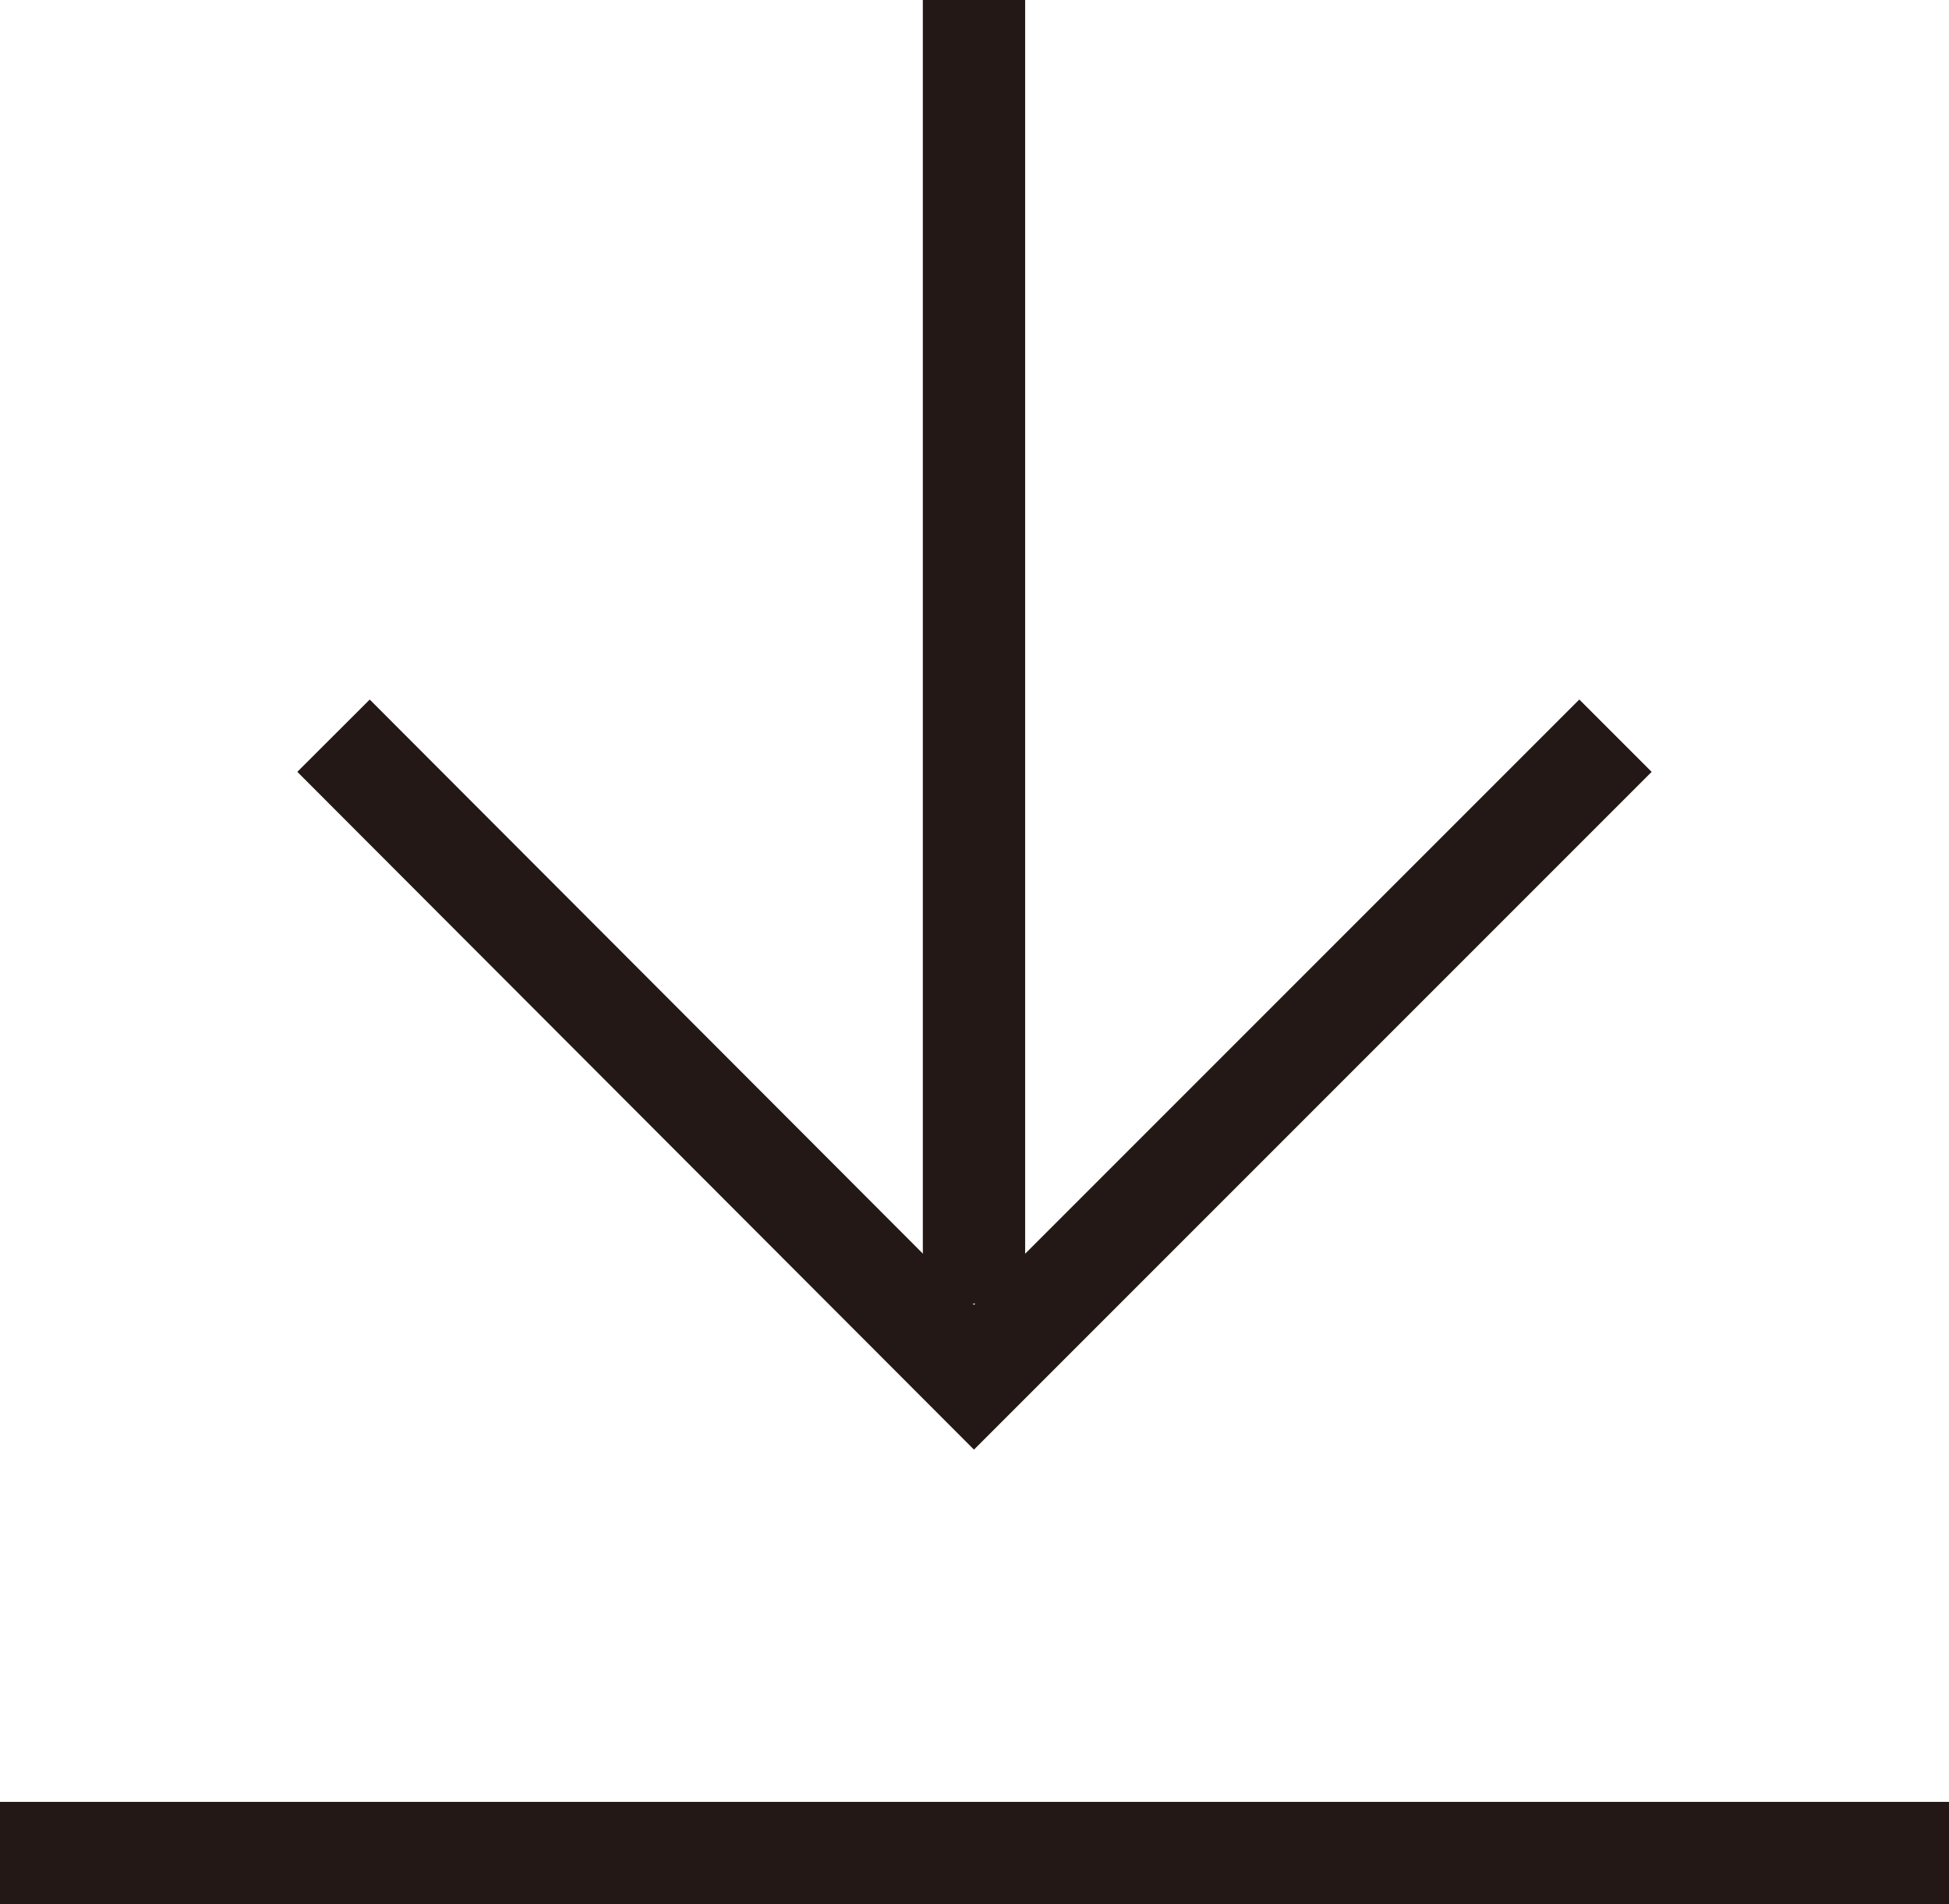 <svg viewBox="0 0 19.05 18.61" xmlns="http://www.w3.org/2000/svg"><g fill="none" stroke="#231815" stroke-miterlimit="10"><path d="m9.52 0v12.74"/><path d="m15.79 7.19-6.27 6.27-6.26-6.27"/><path d="m0 18.11h19.05"/></g></svg>